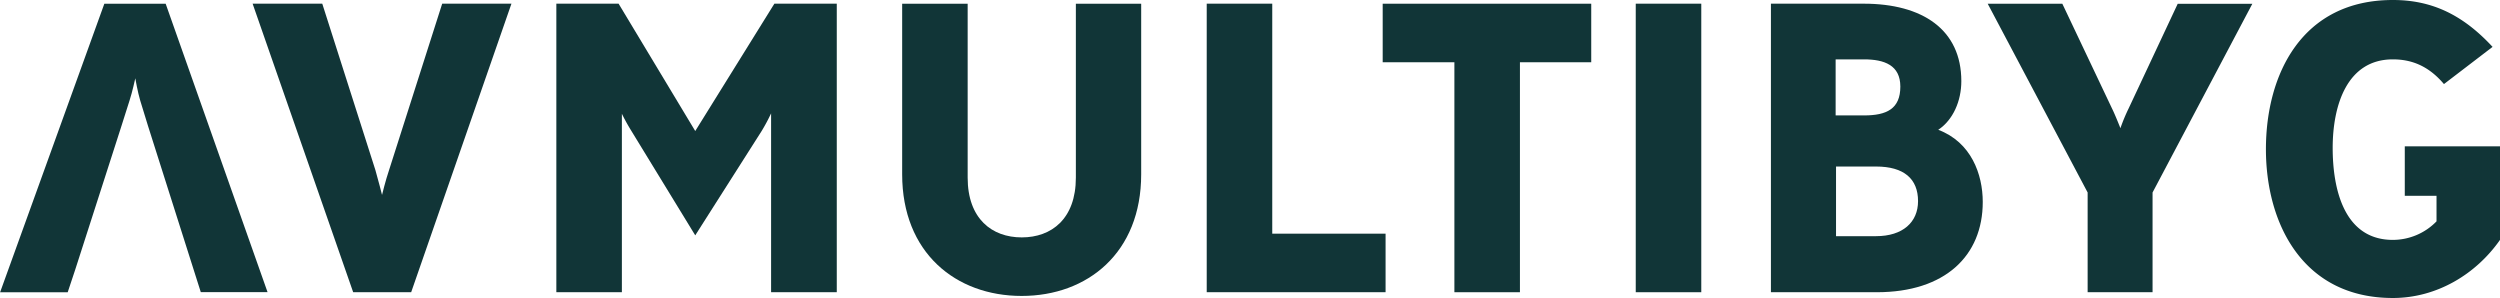 <?xml version="1.0" encoding="UTF-8"?> <svg xmlns="http://www.w3.org/2000/svg" id="Layer_2" data-name="Layer 2" viewBox="0 0 693.14 82.62"><defs><style> .cls-1 { fill: #113537; } </style></defs><g><path class="cls-1" d="M303.93,469.18h-17l-28.9,80h18.74l2.07-6.22,12.67-39.37,2.4-7.55c.79-2.4,1.6-6.18,1.6-6.18s.68,3.89,1.37,6.18l2.15,7,14.64,46.11h18.51Z" transform="translate(-258 -468.15)"></path><path class="cls-1" d="M372,549.17H355.92l-27.88-80h19.31l14.74,46.17c.8,2.74,1.83,6.85,1.83,6.85s1-4.11,1.94-6.85l14.74-46.17h19.2Z" transform="translate(-258 -468.15)"></path><path class="cls-1" d="M471.79,549.17V499.58a50.88,50.88,0,0,1-2.63,4.91l-18.4,28.91-17.82-29.14a52,52,0,0,1-2.52-4.57v49.48H412.25v-80h17.26l21.25,35.31,21.94-35.31H490v80Z" transform="translate(-258 -468.15)"></path><path class="cls-1" d="M574.4,516.49c0,21.71-14.85,33.71-33.14,33.71s-33.13-12-33.13-33.71V469.18h18.16V517.4c0,11.43,6.75,16.57,15,16.57s15-5.14,15-16.57V469.18H574.4Z" transform="translate(-258 -468.15)"></path><path class="cls-1" d="M592.57,549.17v-80h18.17v63.76h31.42v16.23Z" transform="translate(-258 -468.15)"></path><path class="cls-1" d="M679.41,485.41v63.76H661.24V485.41H641.36V469.18h57.82v16.23Z" transform="translate(-258 -468.15)"></path><path class="cls-1" d="M711.52,549.17v-80h18.17v80Z" transform="translate(-258 -468.15)"></path><path class="cls-1" d="M778.37,549.17H749v-80h25.71c16.34,0,27.08,7.2,27.08,21.48,0,5.49-2.28,10.75-6.4,13.49,9.14,3.43,12.34,12.34,12.34,20C807.73,539.12,797.22,549.17,778.37,549.17Zm-3.55-64.56h-7.88v15.54h7.88c6.29,0,10.06-1.83,10.06-8C784.88,486.21,780.42,484.61,774.82,484.61Zm3.32,29.71H767.05v19.31h11.09c7.43,0,11.65-3.89,11.65-9.71C789.79,517.75,785.91,514.32,778.14,514.32Z" transform="translate(-258 -468.15)"></path><path class="cls-1" d="M854.81,521.52v27.65h-18V521.52L809.1,469.18h20.69l13.82,29.14c.8,1.6,2.29,5.37,2.29,5.37a49.33,49.33,0,0,1,2.28-5.48l13.6-29h20.69Z" transform="translate(-258 -468.15)"></path><path class="cls-1" d="M921.43,550.77c-25,0-35.19-20.68-35.19-41.25,0-20.8,10-41.37,35.19-41.37,10.86,0,19.43,4.12,27.65,13L935.6,491.46c-4.23-5-8.91-6.85-14.17-6.85-12.68,0-16.68,12.68-16.68,24.57,0,11.08,3,25.48,16.68,25.48a16.89,16.89,0,0,0,12.11-5.14v-7.09h-8.8V508.72h26.4v25.94C944.51,544.14,933.66,550.77,921.43,550.77Z" transform="translate(-258 -468.15)"></path></g></svg> 